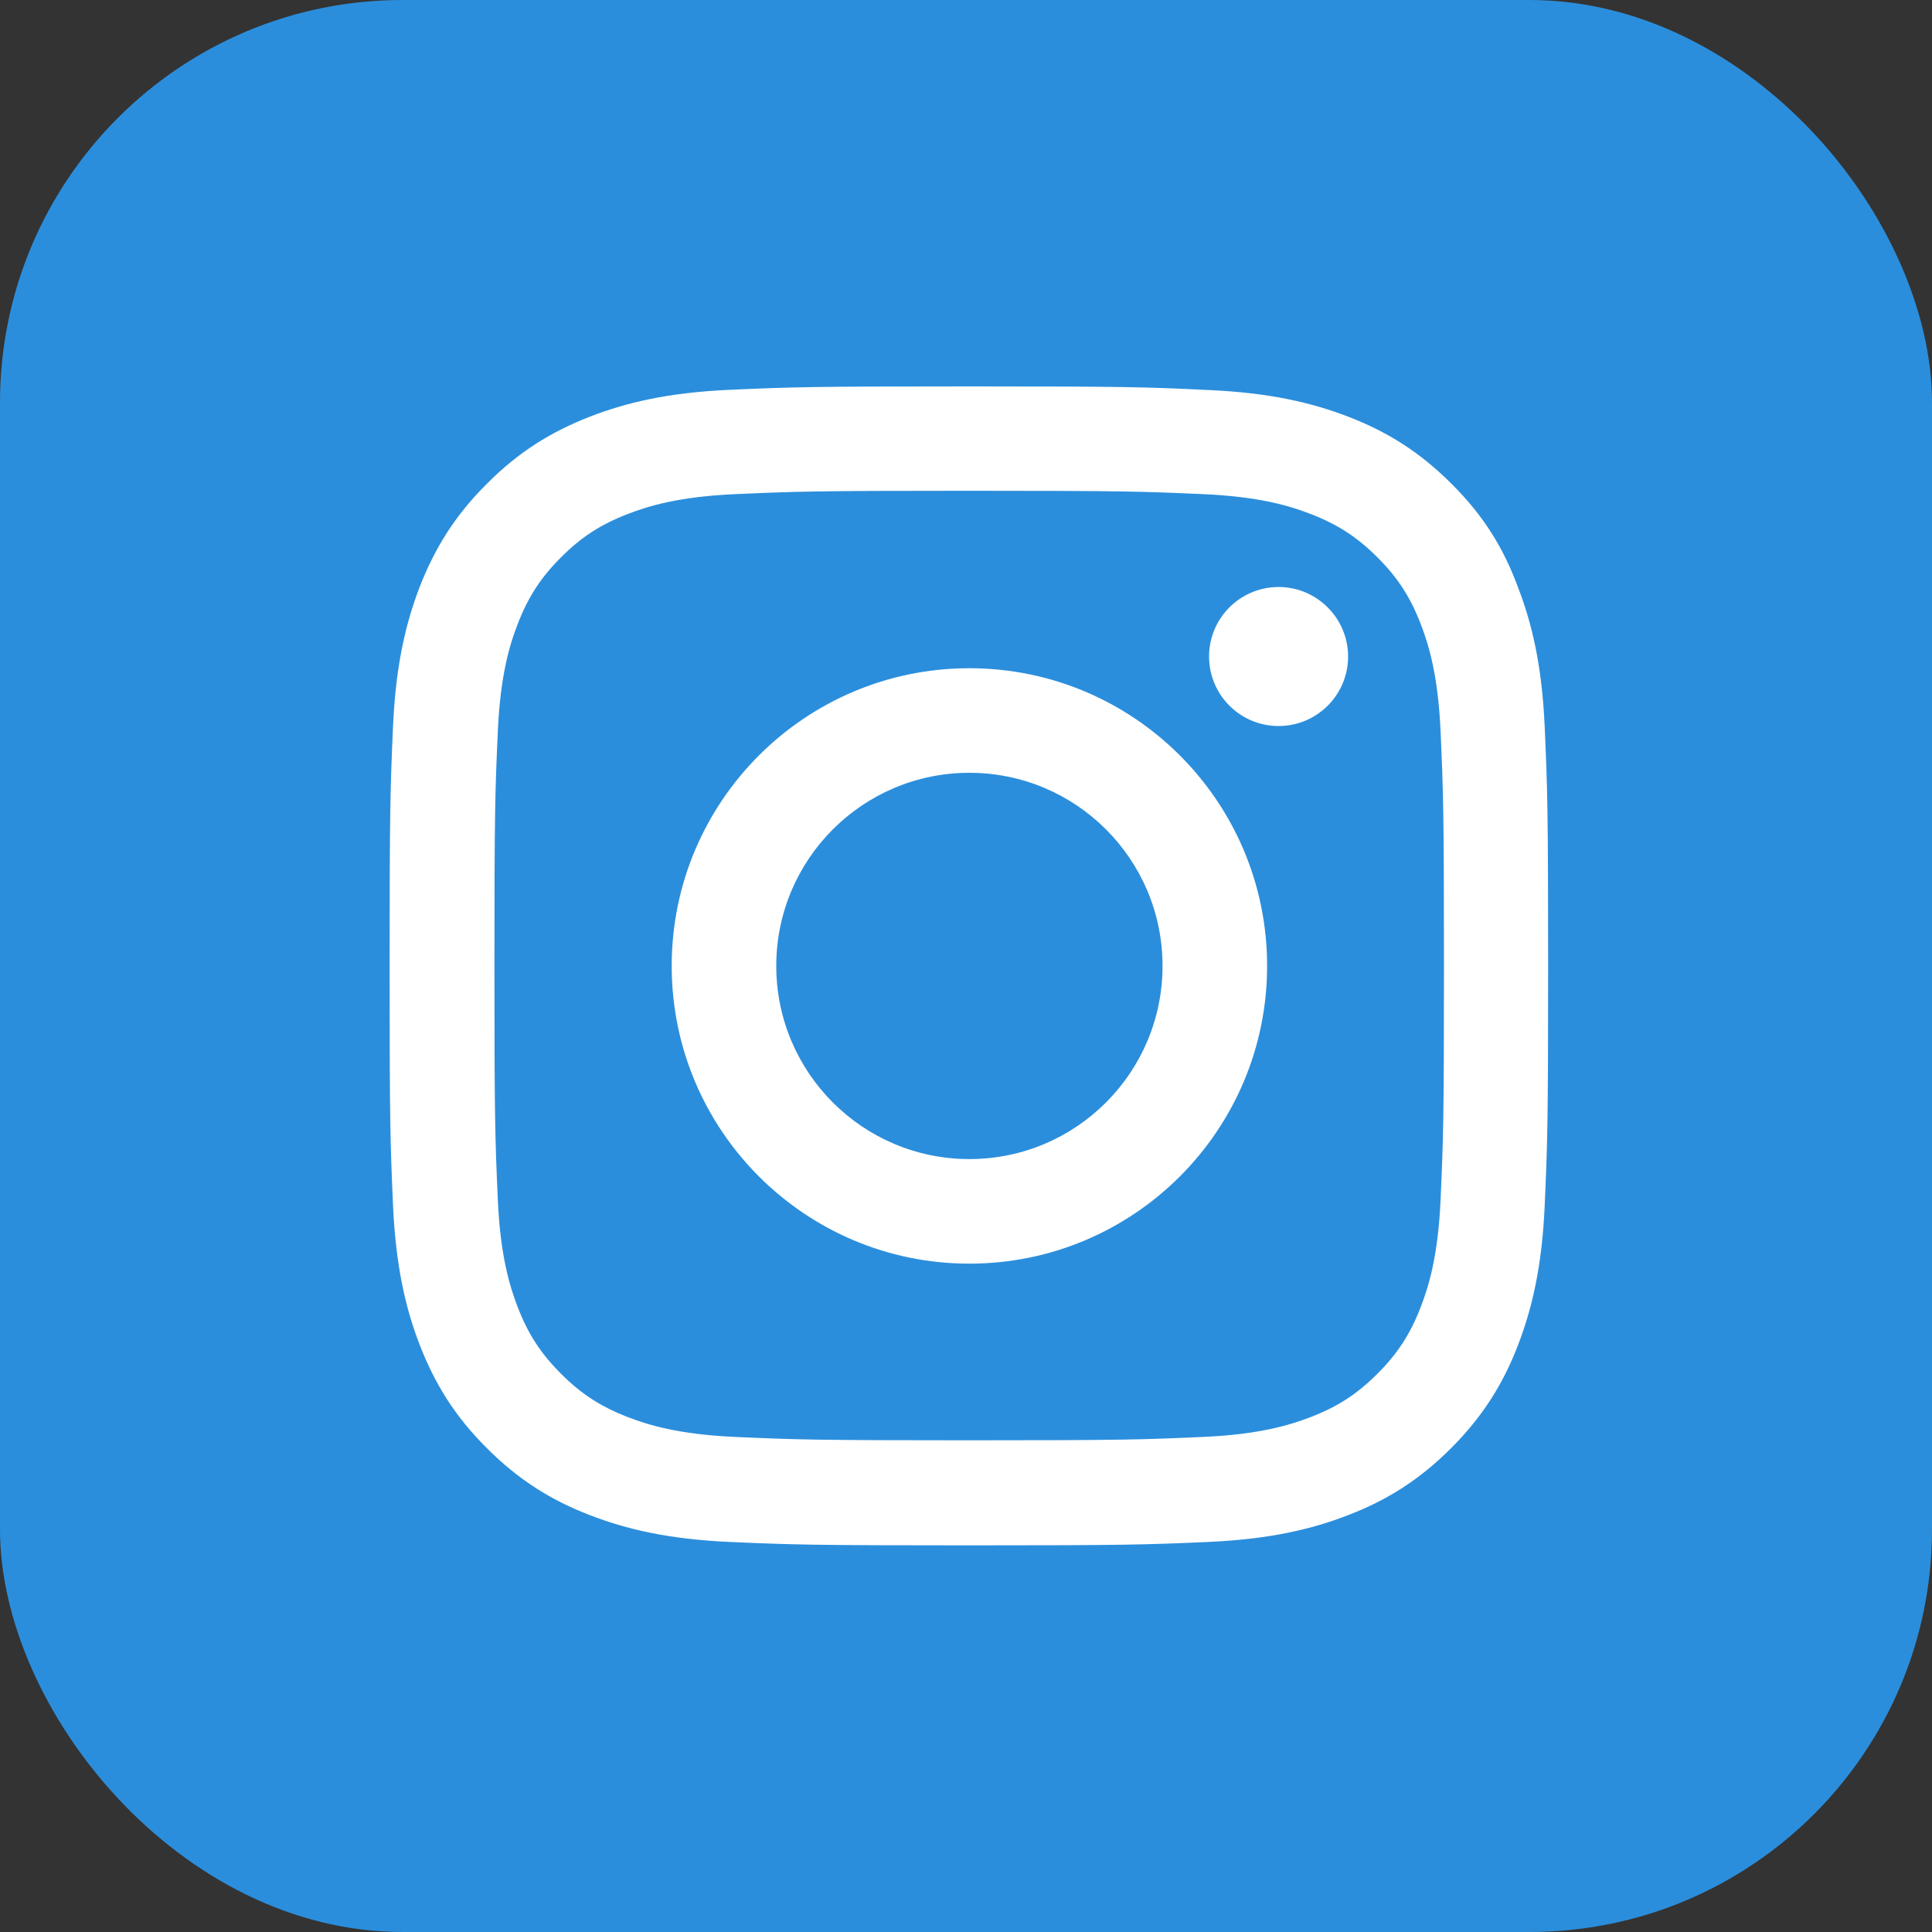<svg xmlns="http://www.w3.org/2000/svg" width="48" height="48" viewBox="0 0 48 48" fill="none"><rect x="0" y="0" width="48" height="48" fill="#333333" stroke="none"/><rect width="48" height="48" rx="10" fill="#2B8EDC"></rect><g clip-path="url(#clip0_1359_4455)"><path d="M24.08 12.193C27.927 12.193 28.383 12.21 29.896 12.277C31.302 12.339 32.062 12.575 32.568 12.772C33.237 13.031 33.721 13.346 34.222 13.847C34.728 14.353 35.037 14.831 35.296 15.5C35.493 16.006 35.729 16.771 35.791 18.172C35.858 19.691 35.875 20.146 35.875 23.988C35.875 27.836 35.858 28.291 35.791 29.805C35.729 31.211 35.493 31.97 35.296 32.477C35.037 33.146 34.722 33.63 34.222 34.13C33.715 34.636 33.237 34.946 32.568 35.205C32.062 35.401 31.297 35.638 29.896 35.7C28.377 35.767 27.922 35.784 24.08 35.784C20.232 35.784 19.777 35.767 18.263 35.7C16.857 35.638 16.098 35.401 15.592 35.205C14.922 34.946 14.438 34.631 13.938 34.13C13.432 33.624 13.122 33.146 12.863 32.477C12.667 31.97 12.43 31.205 12.368 29.805C12.301 28.286 12.284 27.83 12.284 23.988C12.284 20.141 12.301 19.685 12.368 18.172C12.43 16.766 12.667 16.006 12.863 15.5C13.122 14.831 13.437 14.347 13.938 13.847C14.444 13.34 14.922 13.031 15.592 12.772C16.098 12.575 16.863 12.339 18.263 12.277C19.777 12.21 20.232 12.193 24.08 12.193ZM24.08 9.6C20.17 9.6 19.681 9.616 18.145 9.684C16.615 9.751 15.563 9.999 14.652 10.353C13.702 10.725 12.897 11.214 12.098 12.018C11.294 12.817 10.805 13.621 10.433 14.566C10.079 15.483 9.832 16.53 9.764 18.06C9.697 19.601 9.68 20.09 9.68 24C9.68 27.909 9.697 28.398 9.764 29.934C9.832 31.464 10.079 32.516 10.433 33.427C10.805 34.378 11.294 35.182 12.098 35.981C12.897 36.78 13.702 37.275 14.647 37.64C15.563 37.995 16.61 38.242 18.14 38.31C19.675 38.377 20.165 38.394 24.074 38.394C27.983 38.394 28.473 38.377 30.008 38.31C31.538 38.242 32.59 37.995 33.502 37.64C34.447 37.275 35.251 36.78 36.05 35.981C36.848 35.182 37.343 34.378 37.709 33.433C38.063 32.516 38.311 31.47 38.378 29.94C38.446 28.404 38.463 27.915 38.463 24.005C38.463 20.096 38.446 19.607 38.378 18.071C38.311 16.541 38.063 15.489 37.709 14.578C37.355 13.621 36.865 12.817 36.061 12.018C35.262 11.22 34.458 10.725 33.513 10.359C32.596 10.005 31.55 9.757 30.02 9.69C28.478 9.616 27.989 9.6 24.08 9.6Z" fill="white"></path><path d="M24.084 16.602C20.001 16.602 16.688 19.915 16.688 23.998C16.688 28.082 20.001 31.395 24.084 31.395C28.168 31.395 31.481 28.082 31.481 23.998C31.481 19.915 28.168 16.602 24.084 16.602ZM24.084 28.797C21.435 28.797 19.286 26.648 19.286 23.998C19.286 21.349 21.435 19.2 24.084 19.2C26.734 19.2 28.883 21.349 28.883 23.998C28.883 26.648 26.734 28.797 24.084 28.797Z" fill="white"></path><path d="M33.493 16.311C33.493 17.267 32.717 18.038 31.766 18.038C30.81 18.038 30.039 17.262 30.039 16.311C30.039 15.355 30.815 14.584 31.766 14.584C32.717 14.584 33.493 15.36 33.493 16.311Z" fill="white"></path></g><defs><clipPath id="clip0_1359_4455"><rect width="28.8" height="28.8" fill="white" transform="translate(9.68 9.6)"></rect></clipPath></defs></svg>